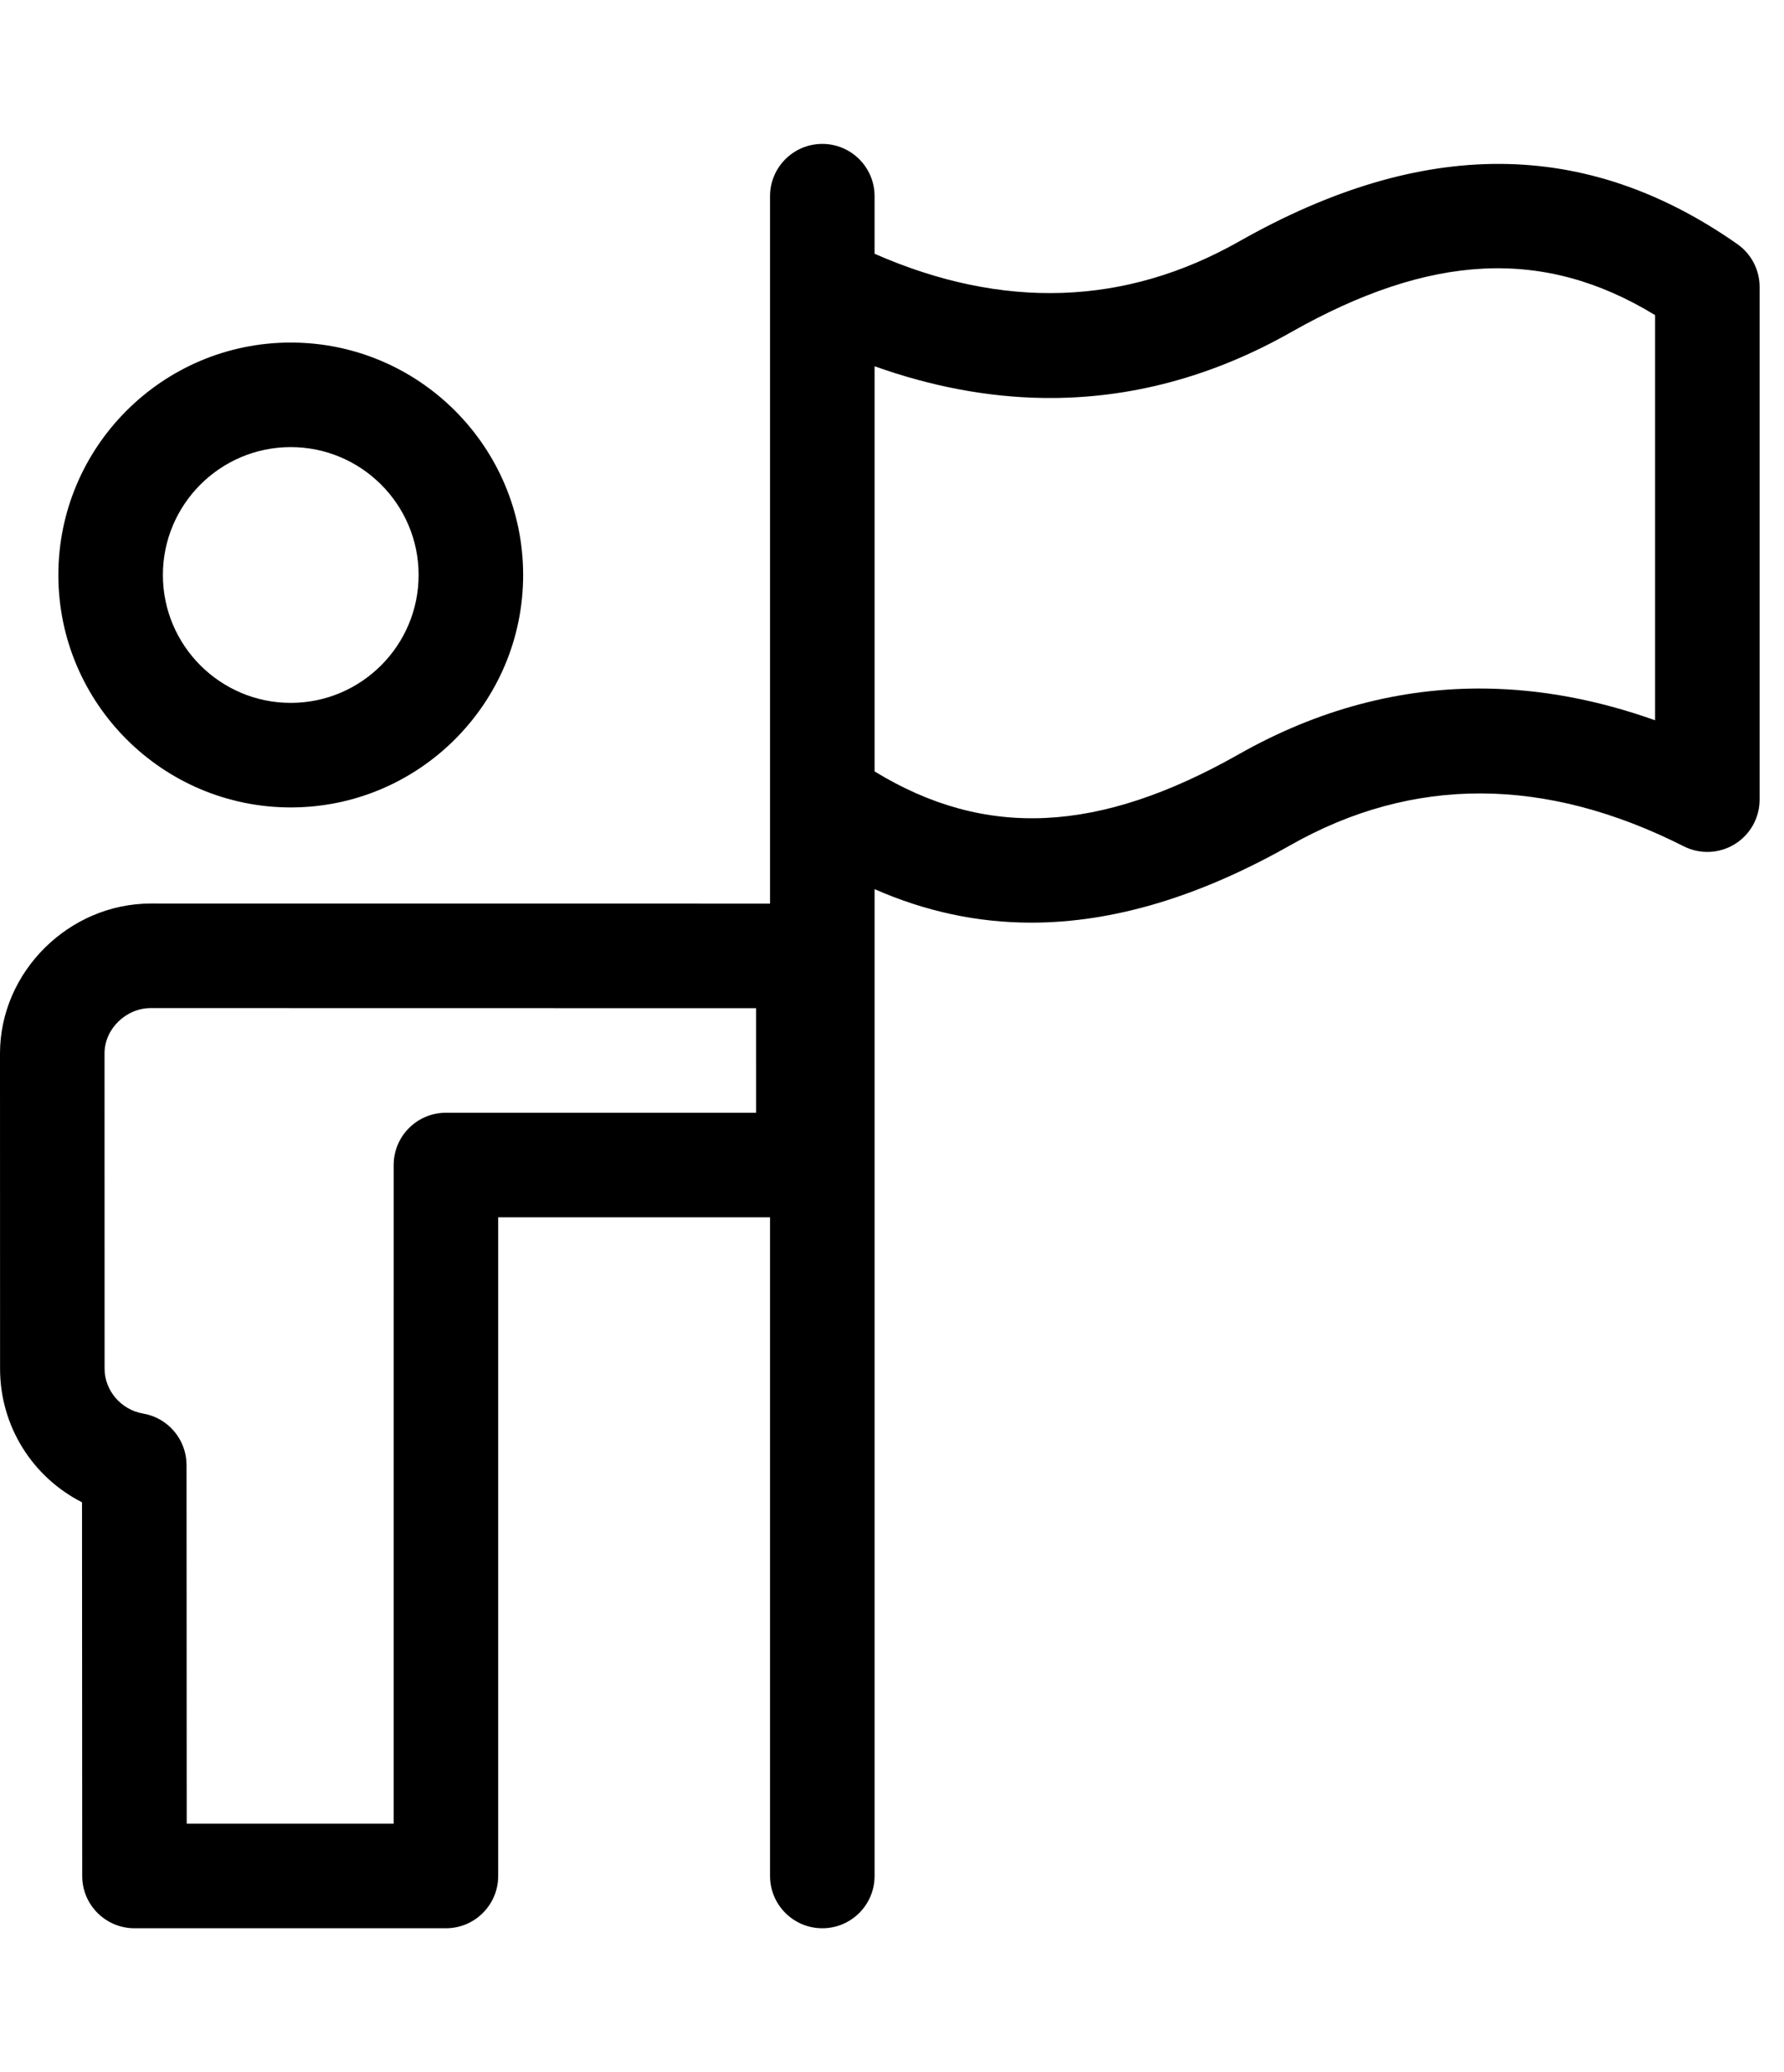 <svg version="1.1" id="Capa_1" xmlns="http://www.w3.org/2000/svg" xmlns:xlink="http://www.w3.org/1999/xlink" x="0px" y="0px"
	 viewBox="0 0 512 512" style="enable-background:new 0 0 512 512;" xml:space="preserve" width="31" height="36" fill="#000000">
<path d="m83.445 190.391c36.777 0 66.695-29.918 66.695-66.695 0-36.773-29.918-66.695-66.695-66.695-36.777 0-66.695 29.918-66.695 66.695 0 36.777 29.918 66.695 66.695 66.695zm0-103.391c20.234 0 36.695 16.461 36.695 36.695 0 20.234-16.461 36.695-36.695 36.695-20.234 0-36.695-16.461-36.695-36.695 0-20.234 16.461-36.695 36.695-36.695zm0 0"/><path d="m498.605 28.75c-43.418-30.426-90.188-30.676-142.973-.77-32.68 18.516-67.84 19.691-104.633 3.543v-16.523c0-8.285-6.715-15-15-15s-15 6.715-15 15v202.996c-27.785 0-146.27-.031-177.727-.031-23.441 0-43.277 19.562-43.273 43.051l.02 90.438c0 16.559 9.371 31.133 23.52 38.32l.055 107.234c.004 8.281 6.719 14.992 15 14.992h89.383c8.281 0 15-6.719 15-15v-189h78.023v189c0 8.285 6.715 15 15 15s15-6.715 15-15v-283.16c14.555 6.395 29.508 9.613 44.969 9.613 23.535-.004 48.23-7.418 74.398-22.242 35.109-19.895 73.082-19.777 112.863.336 4.652 2.348 10.188 2.117 14.625-.609 4.441-2.73 7.145-7.566 7.145-12.777v-147.129c0-4.891-2.387-9.477-6.395-12.281zm-281.609 249.25h-89.016c-8.285 0-15 6.719-15 15l-.004 189h-59.391l-.051-102.914c-.004-7.312-5.285-13.559-12.496-14.781-6.281-1.062-11.02-6.59-11.023-12.859 0 0-.016-90.285-.016-90.438-.004-7.145 6.223-13.039 13.273-13.039 31.453 0 147.266.027 173.723.031zm138.582-102.895c-40.16 22.758-72.742 24.395-104.578 4.957v-116.258c16.367 5.84 32.641 8.891 48.59 9.098 24.398.328 48.238-6.02 70.828-18.816 40.16-22.758 72.746-24.395 104.582-4.957v116.258c-16.371-5.84-32.641-8.895-48.594-9.098-24.426-.34-48.238 6.02-70.828 18.816zm0 0"/></svg>